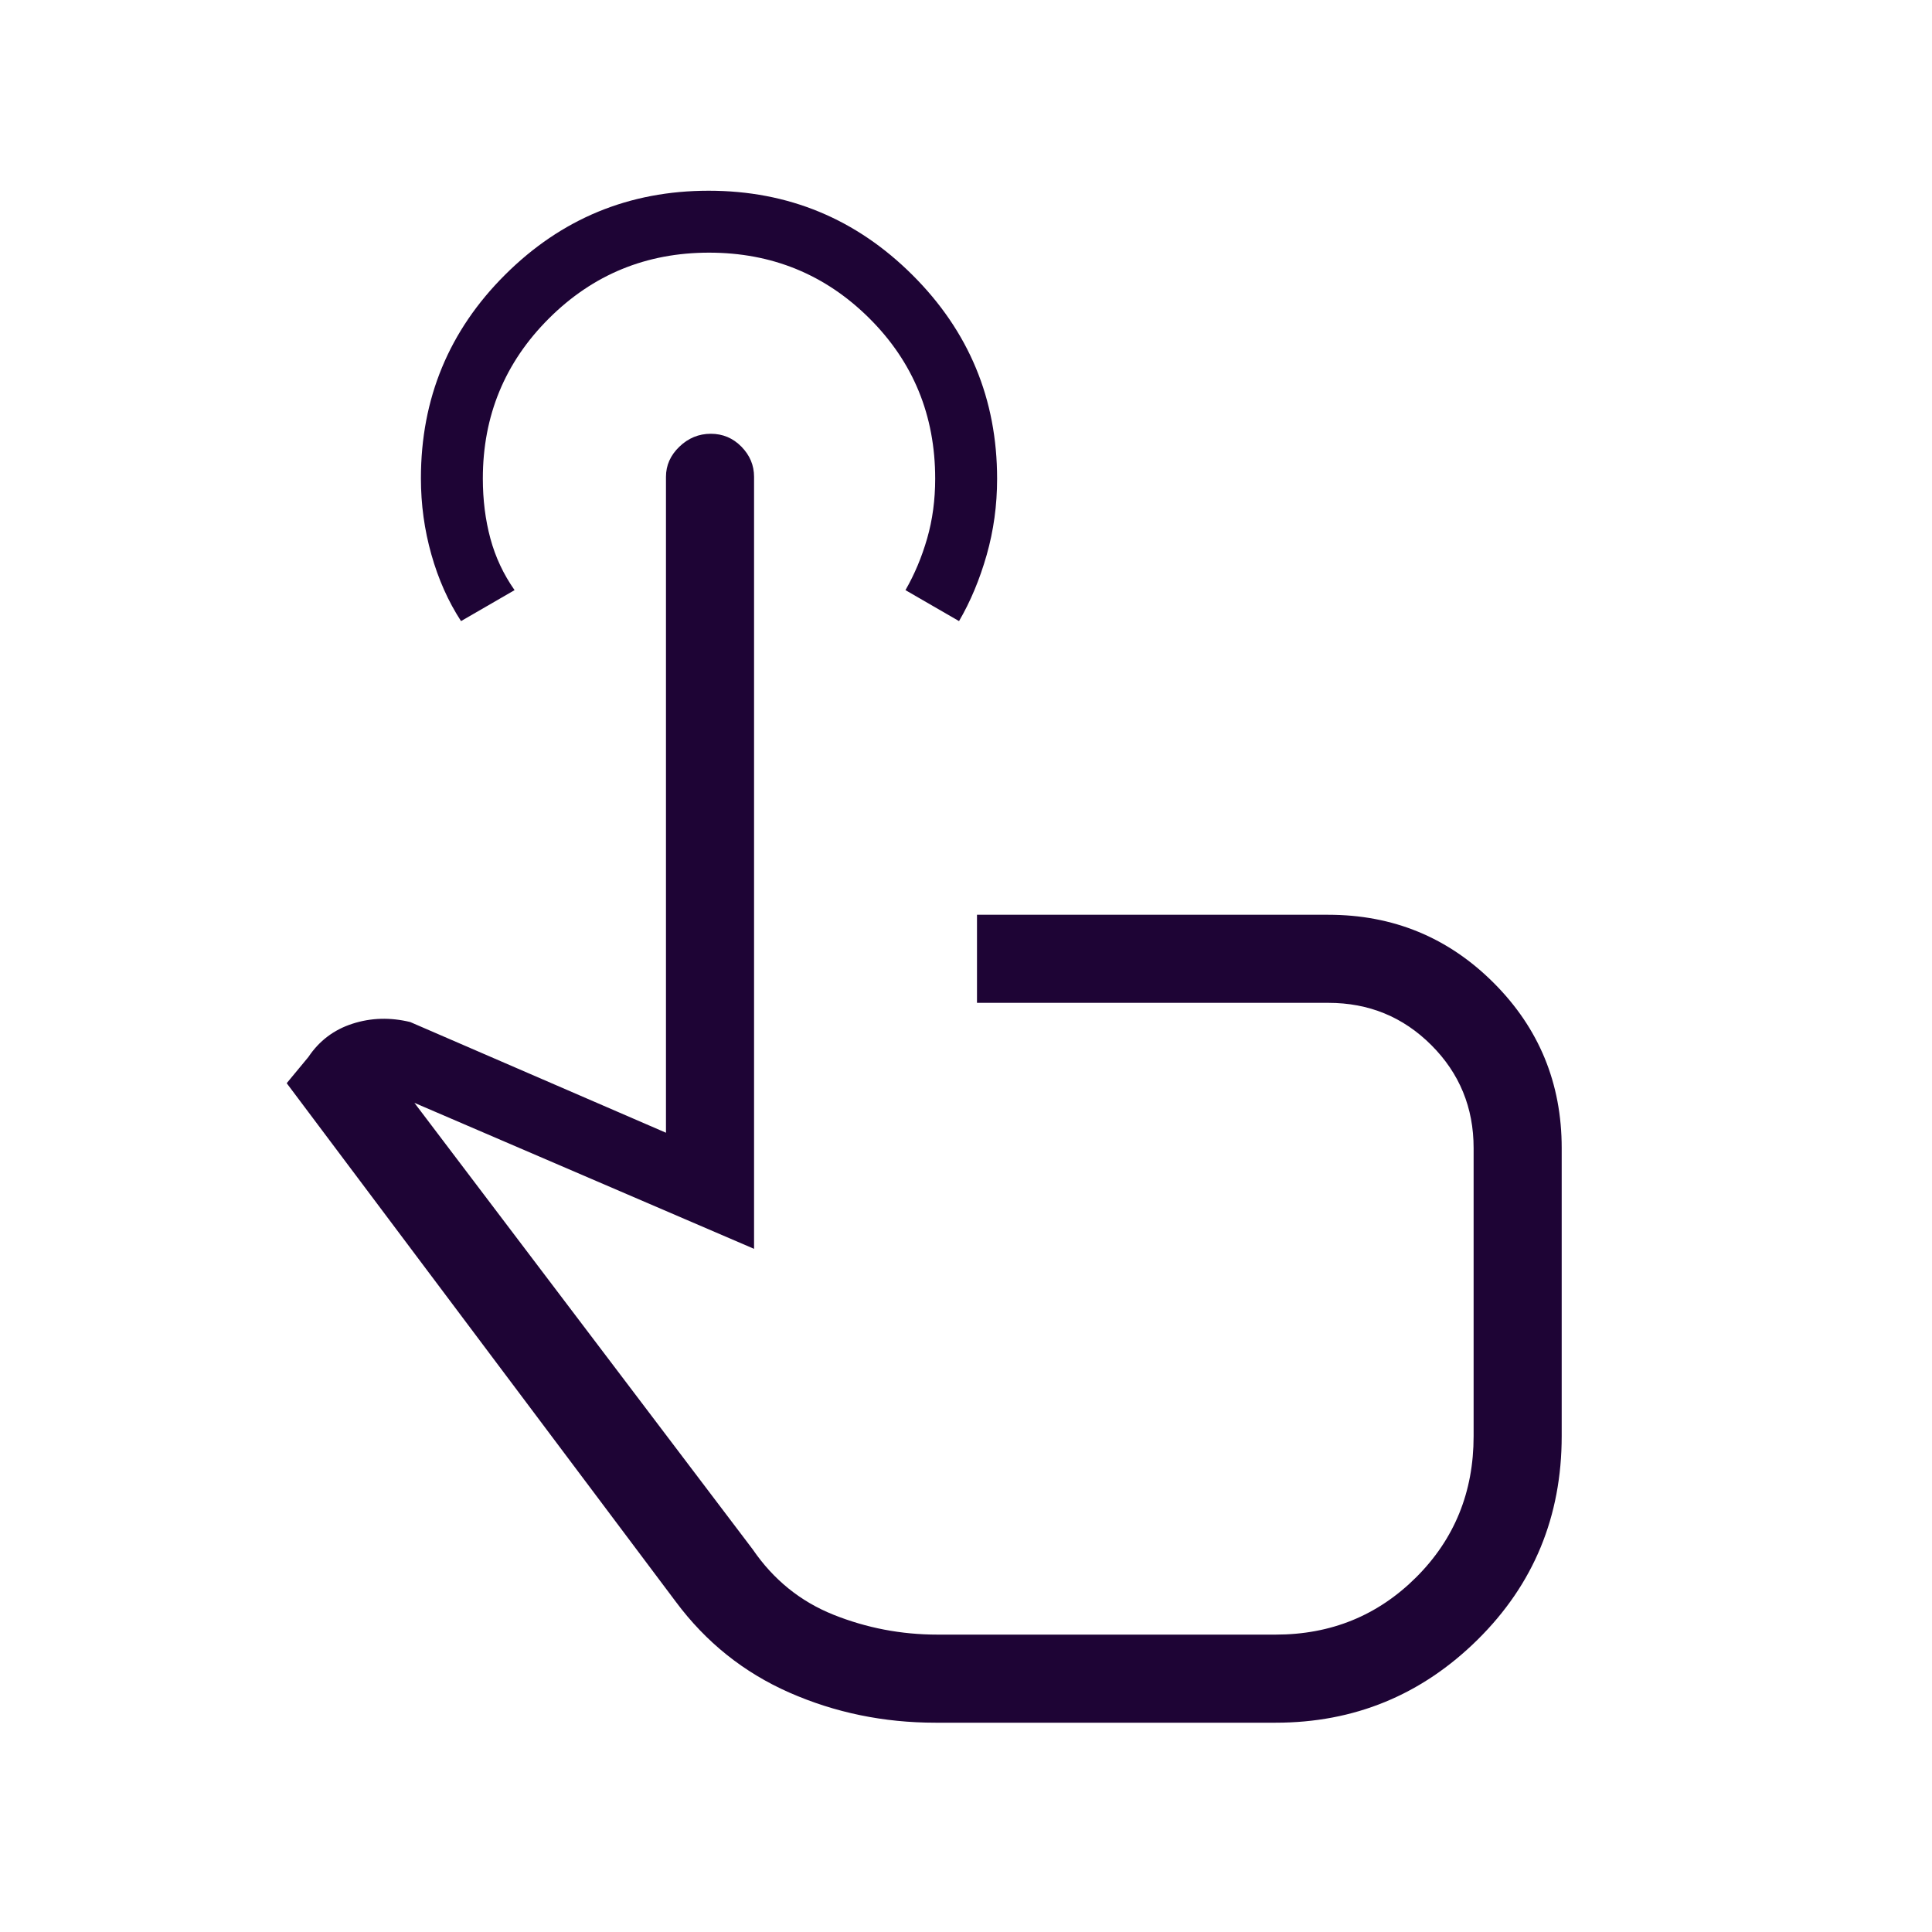 <svg xmlns="http://www.w3.org/2000/svg" height="24px" viewBox="0 -960 960 960" width="24px" fill="#1e0435"><path d="M464.85-104q-38.62 0-72.63-14.97-34-14.98-56.45-45.18L142.46-421.77l10.77-13q8.08-12.08 21.89-16.54 13.8-4.46 28.73-.84l127.07 55v-325.93q0-8.56 6.67-14.97t15.6-6.41q8.93 0 15.22 6.41 6.28 6.41 6.28 14.97v383.62L205.92-412 374-190.15q15.46 22.61 40.15 32.5 24.69 9.88 51.7 9.88h168q41.26 0 69.82-28.47 28.56-28.47 28.56-70.14v-143.16q0-30.14-21.01-51.15-21-21-51.14-21H485.46v-43.77H660q48.33 0 82.17 33.81Q776-437.84 776-389.54v143.1q0 59.9-41.77 101.17Q692.45-104 633.85-104h-169ZM229.08-651.38q-9.54-14.68-14.73-33.08-5.2-18.39-5.2-37.86 0-59.51 41.88-101.21 41.87-41.7 101.1-41.7 59.24 0 101.28 41.89 42.05 41.89 42.05 101.27 0 19.61-5.19 37.84-5.2 18.24-13.73 32.85l-26.62-15.39q6.77-11.77 10.77-25.65 4-13.88 4-29.73 0-47.17-32.77-79.74-32.78-32.57-79.6-32.57-46.82 0-79.61 32.74t-32.79 79.52q0 15.89 3.75 29.78 3.75 13.88 12.02 25.65l-26.61 15.39Zm240.38 324.76Z"></path></svg>